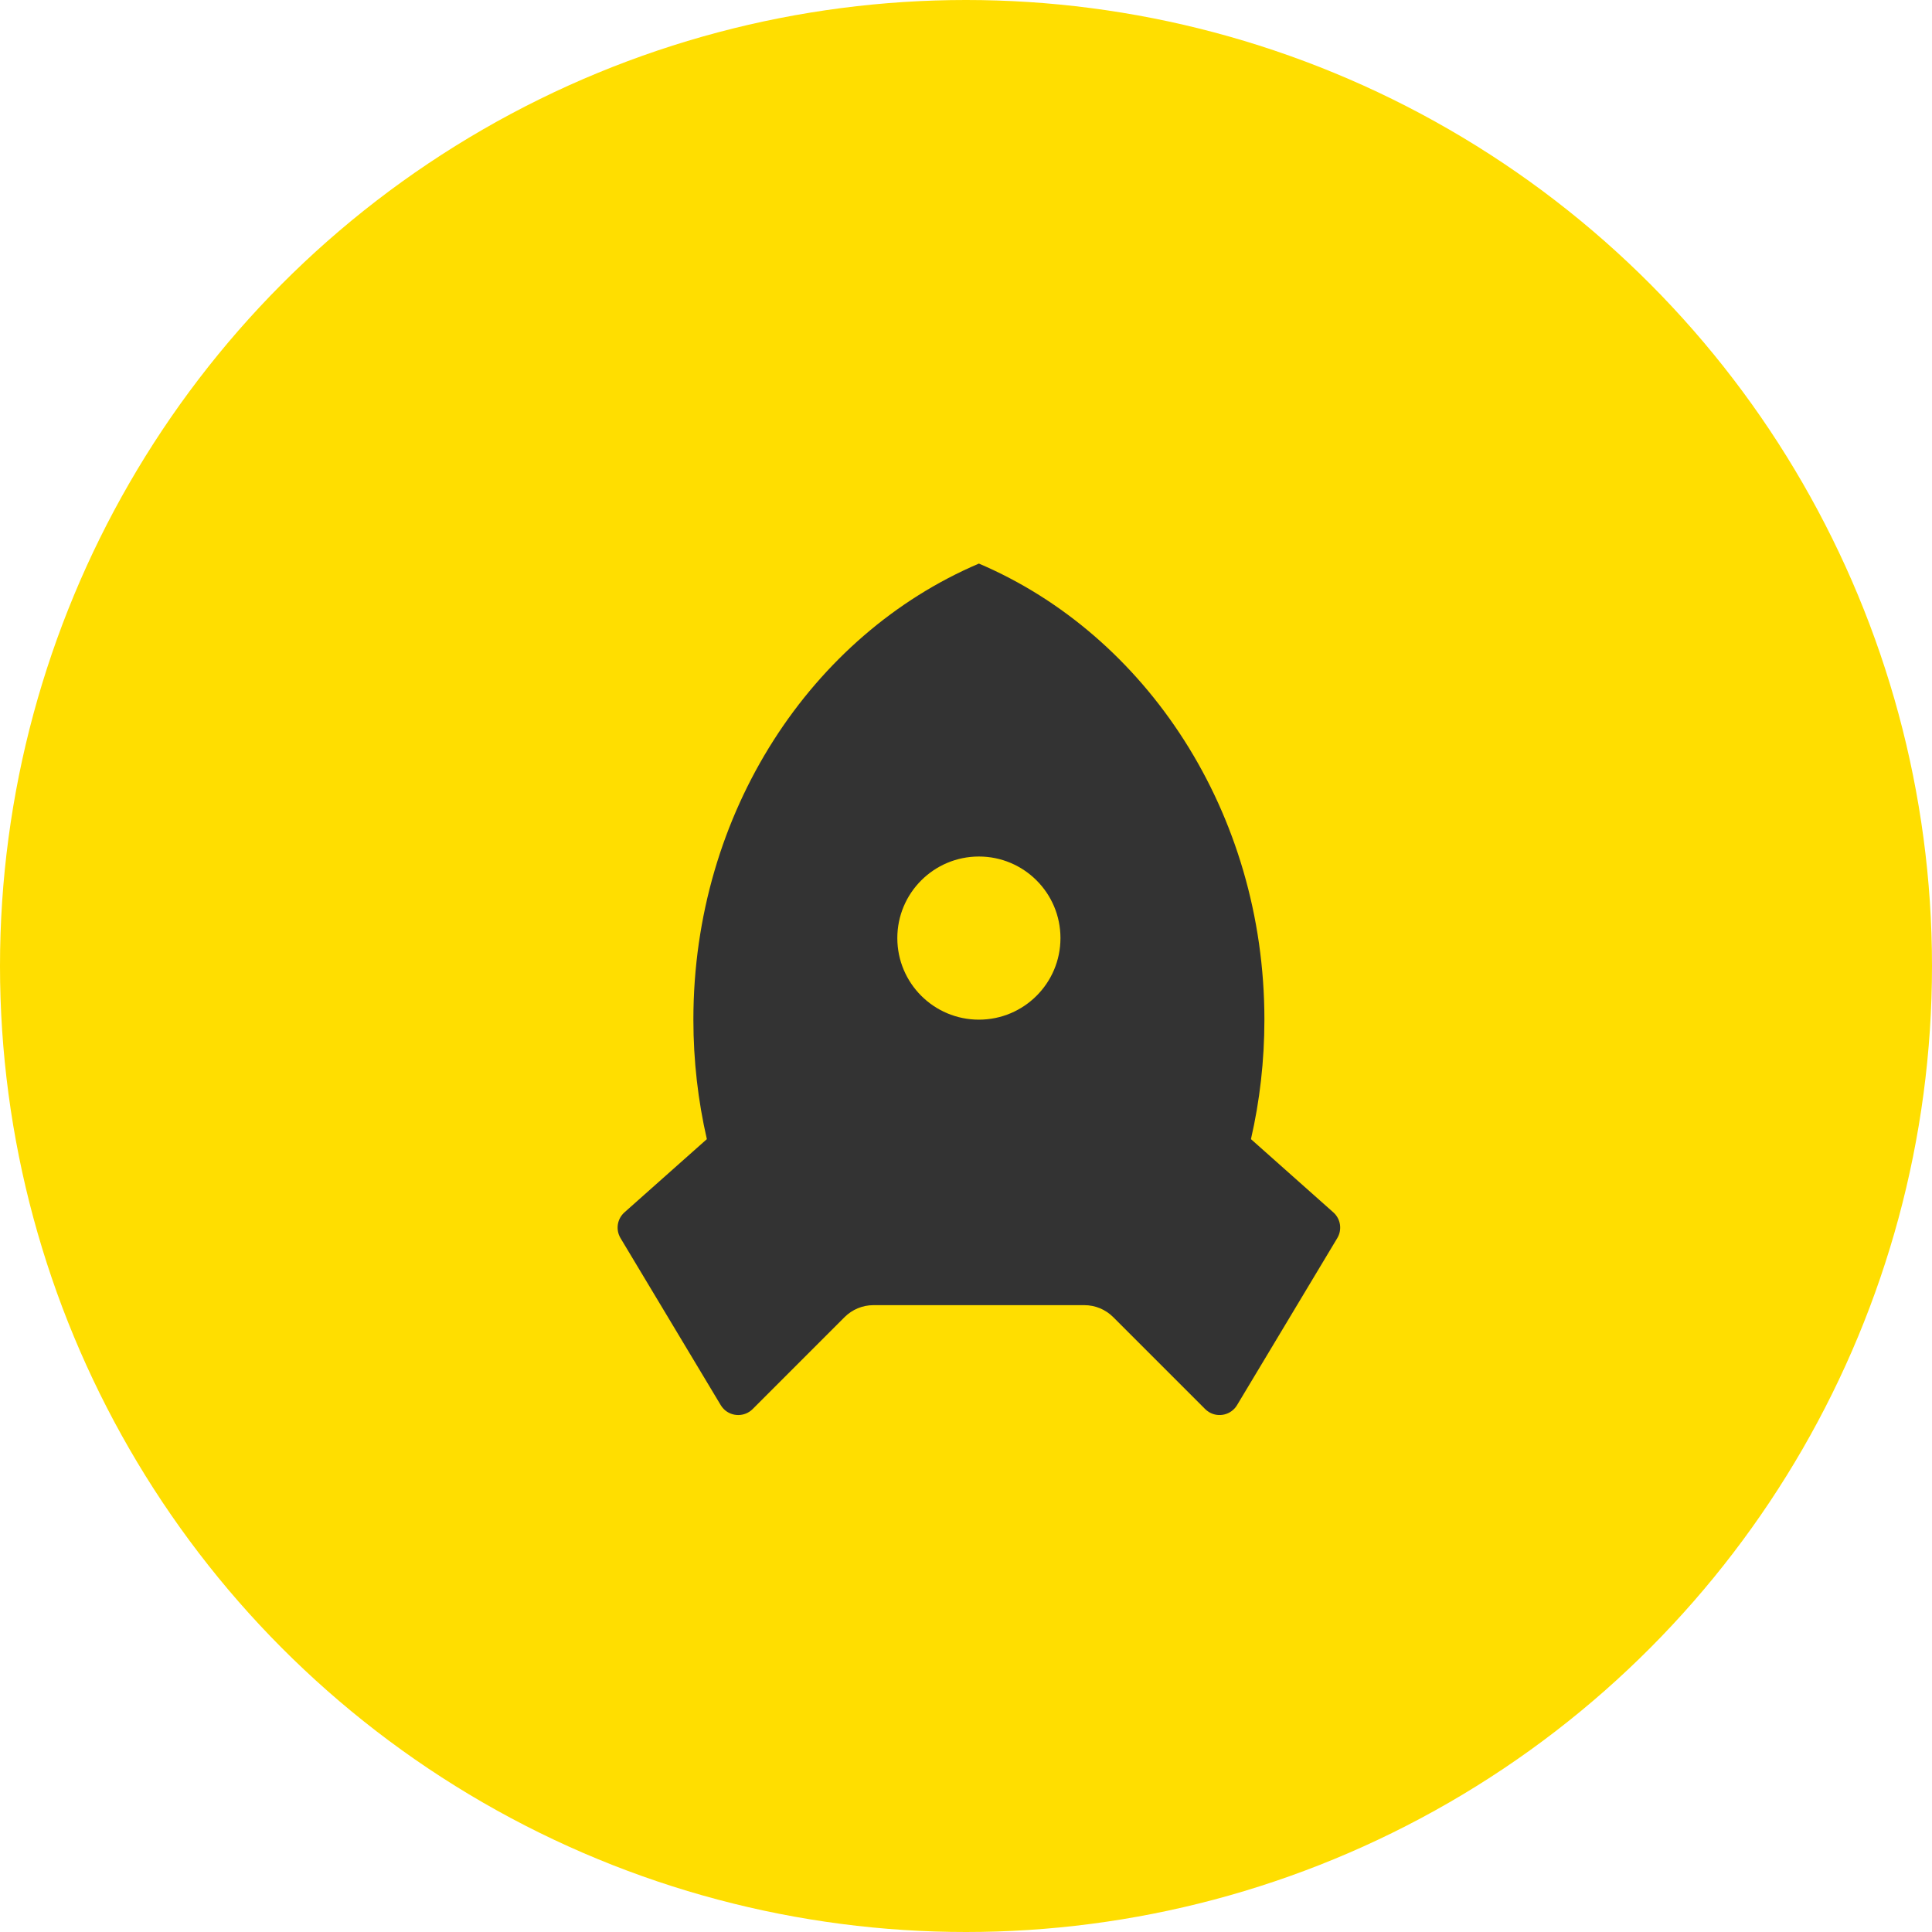 <svg width="75" height="75" viewBox="0 0 75 75" fill="none" xmlns="http://www.w3.org/2000/svg">
<circle cx="37.5" cy="37.5" r="37.5" fill="#FFDE00"/>
<path d="M27.44 44.221C27.099 42.736 26.917 41.183 26.917 39.583C26.917 31.527 31.513 24.642 38.001 21.878C44.488 24.642 49.084 31.527 49.084 39.583C49.084 41.183 48.903 42.736 48.562 44.221L51.76 47.064C52.045 47.317 52.109 47.736 51.913 48.063L48.022 54.547C47.797 54.922 47.311 55.044 46.936 54.819C46.881 54.785 46.83 54.745 46.784 54.7L43.214 51.13C42.917 50.833 42.515 50.666 42.095 50.666H33.907C33.487 50.666 33.084 50.833 32.787 51.13L29.218 54.7C28.909 55.009 28.407 55.009 28.098 54.7C28.052 54.654 28.012 54.603 27.979 54.547L24.088 48.063C23.893 47.736 23.957 47.317 24.241 47.064L27.44 44.221ZM38.001 39.583C39.75 39.583 41.167 38.165 41.167 36.416C41.167 34.668 39.75 33.25 38.001 33.25C36.252 33.25 34.834 34.668 34.834 36.416C34.834 38.165 36.252 39.583 38.001 39.583Z" fill="#333333"/>
</svg>
